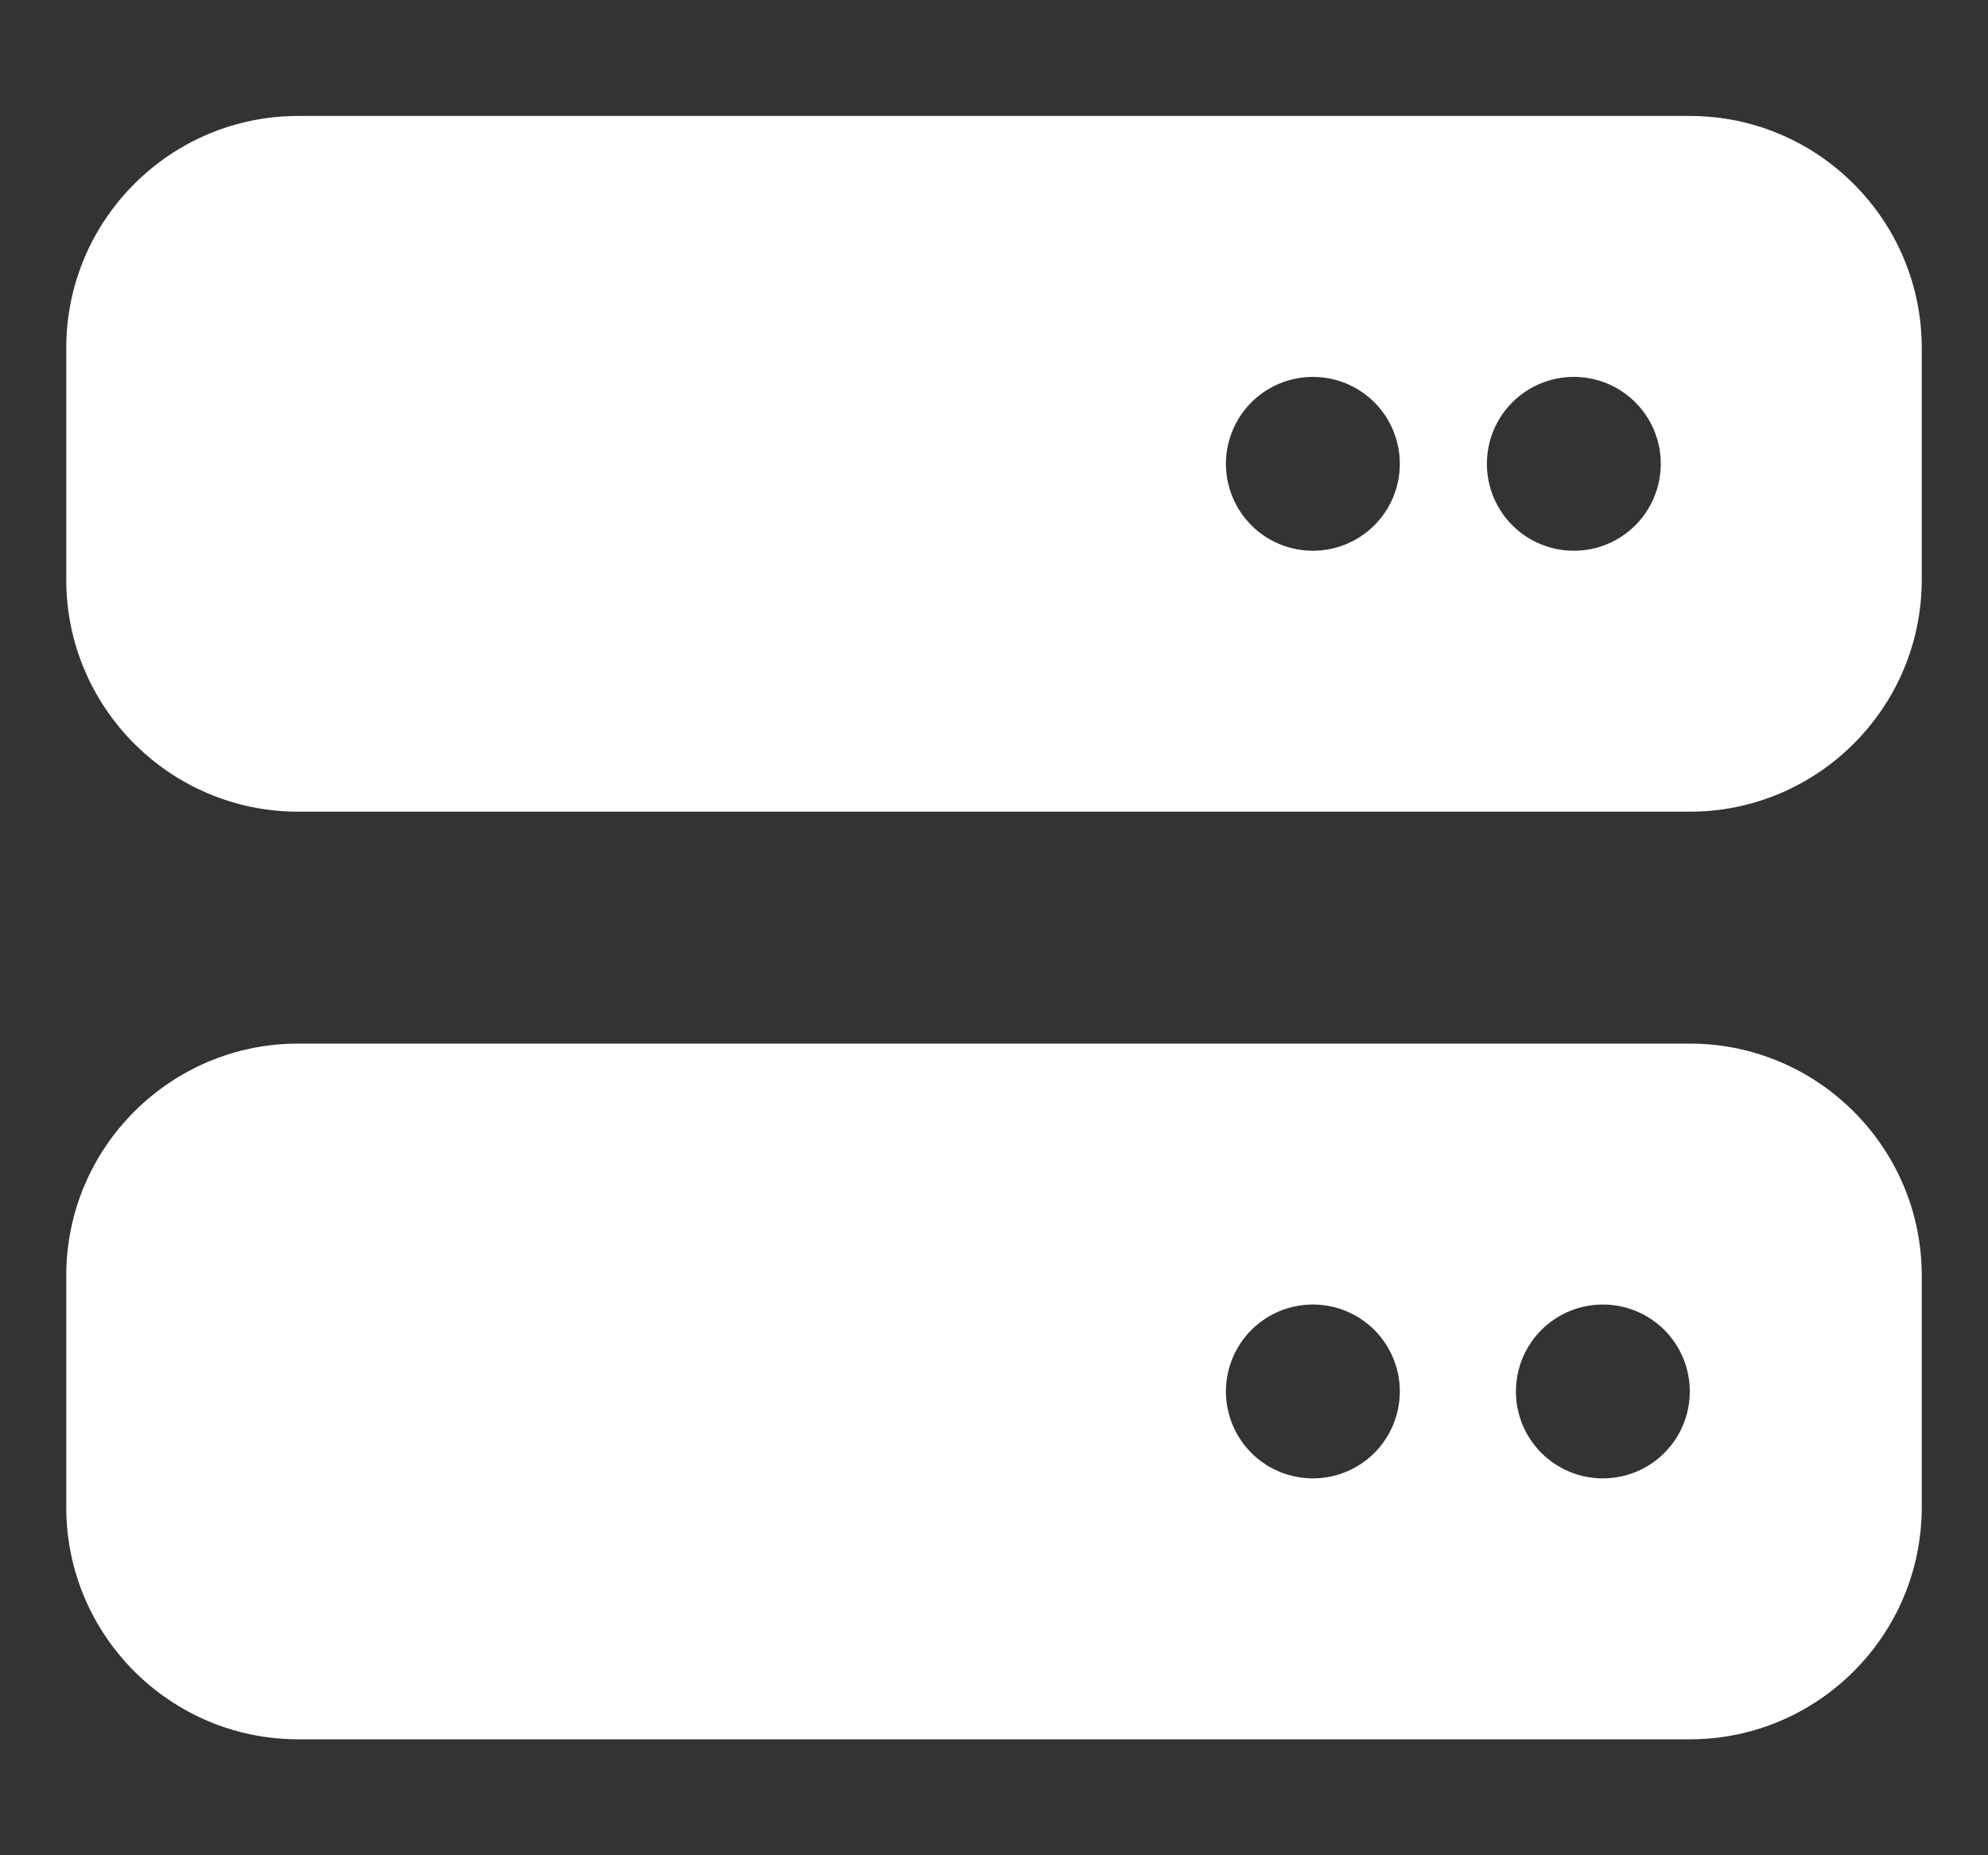 <svg width="15" height="14" viewBox="0 0 15 14" fill="none" xmlns="http://www.w3.org/2000/svg">
    <rect x="0" y="0" width="15" height="14" fill="#333333" stroke="none"/>
    <g clip-path="url(#clip0_3505_2669)">
        <path d="M2.25 0.875C1.285 0.875 0.5 1.66 0.5 2.625V4.375C0.5 5.34 1.285 6.125 2.25 6.125H12.75C13.715 6.125 14.5 5.34 14.5 4.375V2.625C14.5 1.66 13.715 0.875 12.75 0.875H2.25ZM9.906 2.844C10.08 2.844 10.247 2.913 10.37 3.036C10.493 3.159 10.562 3.326 10.562 3.5C10.562 3.674 10.493 3.841 10.37 3.964C10.247 4.087 10.08 4.156 9.906 4.156C9.732 4.156 9.565 4.087 9.442 3.964C9.319 3.841 9.25 3.674 9.25 3.5C9.25 3.326 9.319 3.159 9.442 3.036C9.565 2.913 9.732 2.844 9.906 2.844ZM11.219 3.5C11.219 3.326 11.288 3.159 11.411 3.036C11.534 2.913 11.701 2.844 11.875 2.844C12.049 2.844 12.216 2.913 12.339 3.036C12.462 3.159 12.531 3.326 12.531 3.5C12.531 3.674 12.462 3.841 12.339 3.964C12.216 4.087 12.049 4.156 11.875 4.156C11.701 4.156 11.534 4.087 11.411 3.964C11.288 3.841 11.219 3.674 11.219 3.5ZM2.25 7.875C1.285 7.875 0.5 8.66 0.5 9.625V11.375C0.5 12.34 1.285 13.125 2.25 13.125H12.75C13.715 13.125 14.5 12.34 14.5 11.375V9.625C14.5 8.66 13.715 7.875 12.75 7.875H2.25ZM9.906 9.844C10.08 9.844 10.247 9.913 10.37 10.036C10.493 10.159 10.562 10.326 10.562 10.5C10.562 10.674 10.493 10.841 10.37 10.964C10.247 11.087 10.08 11.156 9.906 11.156C9.732 11.156 9.565 11.087 9.442 10.964C9.319 10.841 9.25 10.674 9.25 10.5C9.25 10.326 9.319 10.159 9.442 10.036C9.565 9.913 9.732 9.844 9.906 9.844ZM11.438 10.5C11.438 10.326 11.507 10.159 11.63 10.036C11.753 9.913 11.92 9.844 12.094 9.844C12.268 9.844 12.435 9.913 12.558 10.036C12.681 10.159 12.75 10.326 12.75 10.5C12.75 10.674 12.681 10.841 12.558 10.964C12.435 11.087 12.268 11.156 12.094 11.156C11.92 11.156 11.753 11.087 11.63 10.964C11.507 10.841 11.438 10.674 11.438 10.5Z" fill="white"/>
    </g>
    <defs>
        <clipPath id="clip0_3505_2669">
            <rect width="14" height="14" fill="white" transform="translate(0.5)"/>
        </clipPath>
    </defs>
</svg>
